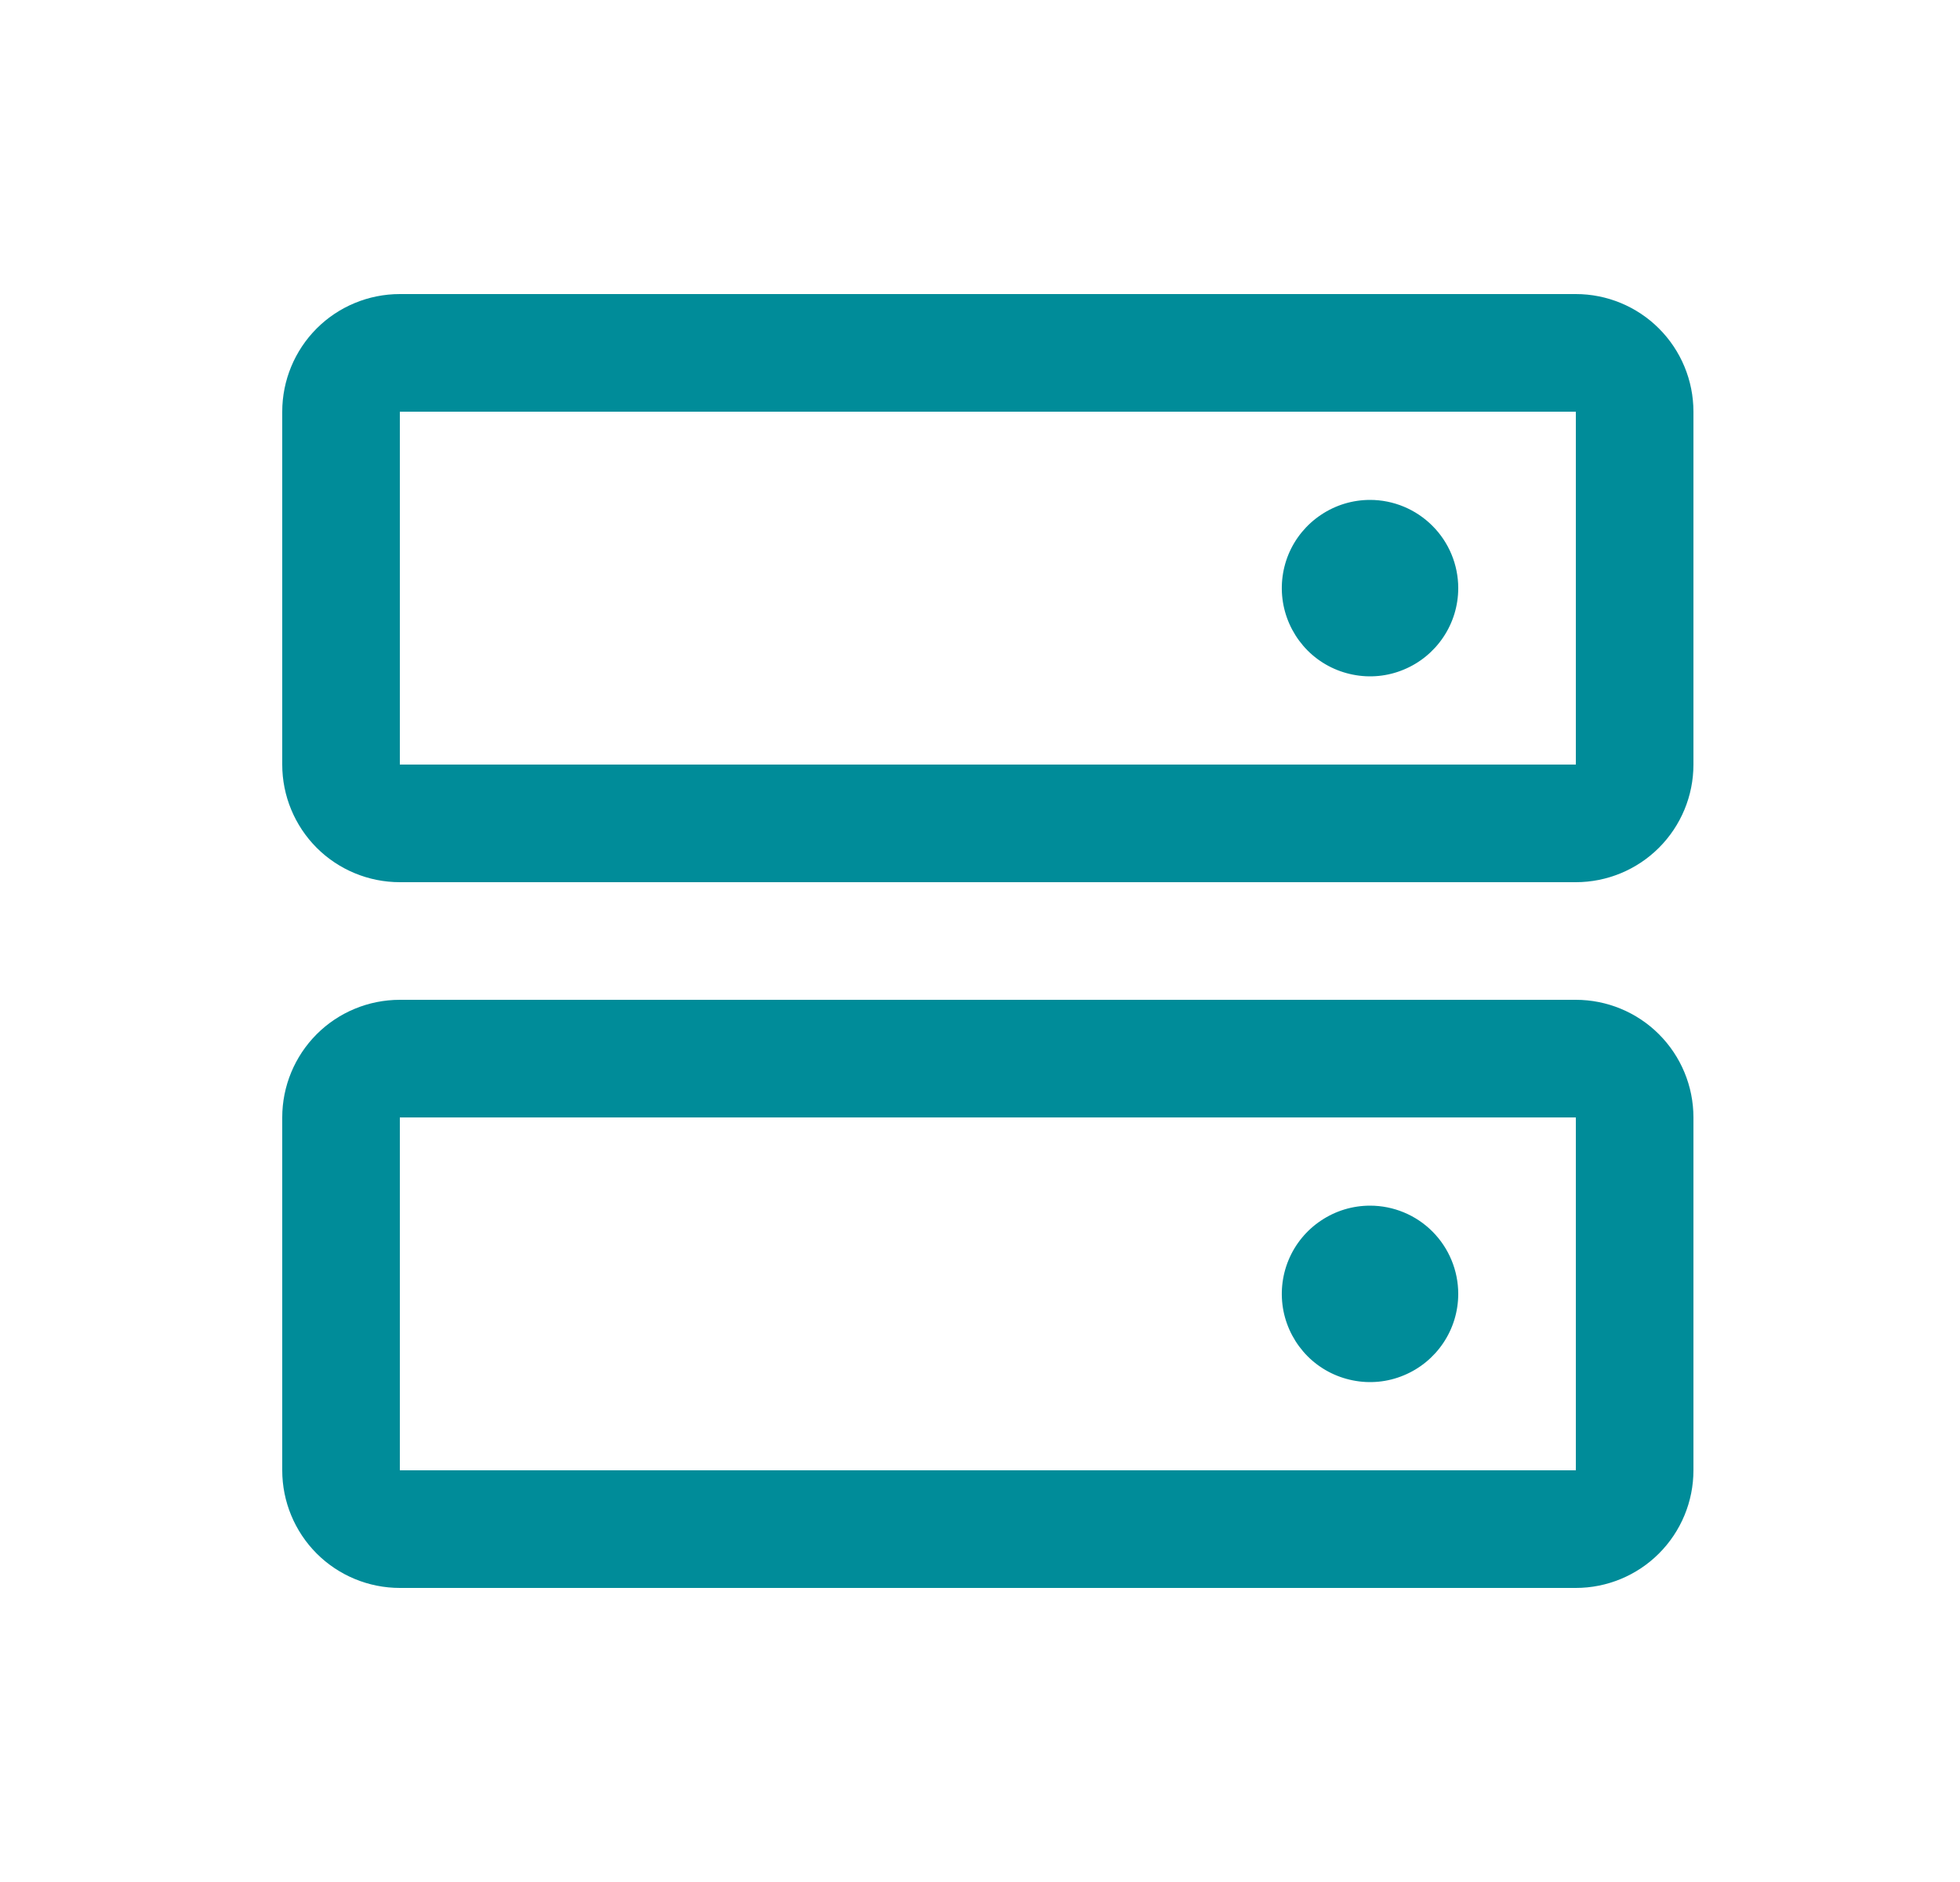 <svg width="25" height="24" viewBox="0 0 25 24" fill="none" xmlns="http://www.w3.org/2000/svg">
<path d="M20.1 12.75H5.1C4.702 12.75 4.32 12.908 4.039 13.189C3.758 13.471 3.6 13.852 3.6 14.25V18.75C3.6 19.148 3.758 19.529 4.039 19.811C4.32 20.092 4.702 20.25 5.1 20.25H20.1C20.497 20.25 20.879 20.092 21.16 19.811C21.442 19.529 21.6 19.148 21.6 18.75V14.25C21.6 13.852 21.442 13.471 21.16 13.189C20.879 12.908 20.497 12.75 20.1 12.75ZM20.1 18.75H5.1V14.25H20.1V18.75ZM20.1 3.75H5.1C4.702 3.75 4.32 3.908 4.039 4.189C3.758 4.471 3.6 4.852 3.6 5.25V9.75C3.6 10.148 3.758 10.529 4.039 10.811C4.32 11.092 4.702 11.25 5.1 11.25H20.1C20.497 11.25 20.879 11.092 21.16 10.811C21.442 10.529 21.6 10.148 21.6 9.75V5.25C21.6 4.852 21.442 4.471 21.16 4.189C20.879 3.908 20.497 3.75 20.1 3.75ZM20.1 9.75H5.1V5.25H20.1V9.75ZM18.6 7.5C18.6 7.723 18.534 7.94 18.41 8.125C18.286 8.31 18.111 8.454 17.905 8.539C17.7 8.625 17.473 8.647 17.255 8.603C17.037 8.56 16.836 8.453 16.679 8.296C16.522 8.138 16.415 7.938 16.371 7.719C16.328 7.501 16.35 7.275 16.435 7.069C16.52 6.864 16.665 6.688 16.85 6.565C17.035 6.441 17.252 6.375 17.475 6.375C17.773 6.375 18.059 6.494 18.27 6.705C18.481 6.915 18.6 7.202 18.6 7.5ZM18.6 16.5C18.6 16.723 18.534 16.94 18.41 17.125C18.286 17.31 18.111 17.454 17.905 17.539C17.7 17.625 17.473 17.647 17.255 17.603C17.037 17.56 16.836 17.453 16.679 17.296C16.522 17.138 16.415 16.938 16.371 16.72C16.328 16.501 16.35 16.275 16.435 16.07C16.52 15.864 16.665 15.688 16.85 15.565C17.035 15.441 17.252 15.375 17.475 15.375C17.773 15.375 18.059 15.493 18.27 15.704C18.481 15.915 18.6 16.202 18.6 16.5Z" fill="#008C99"/>
</svg>
